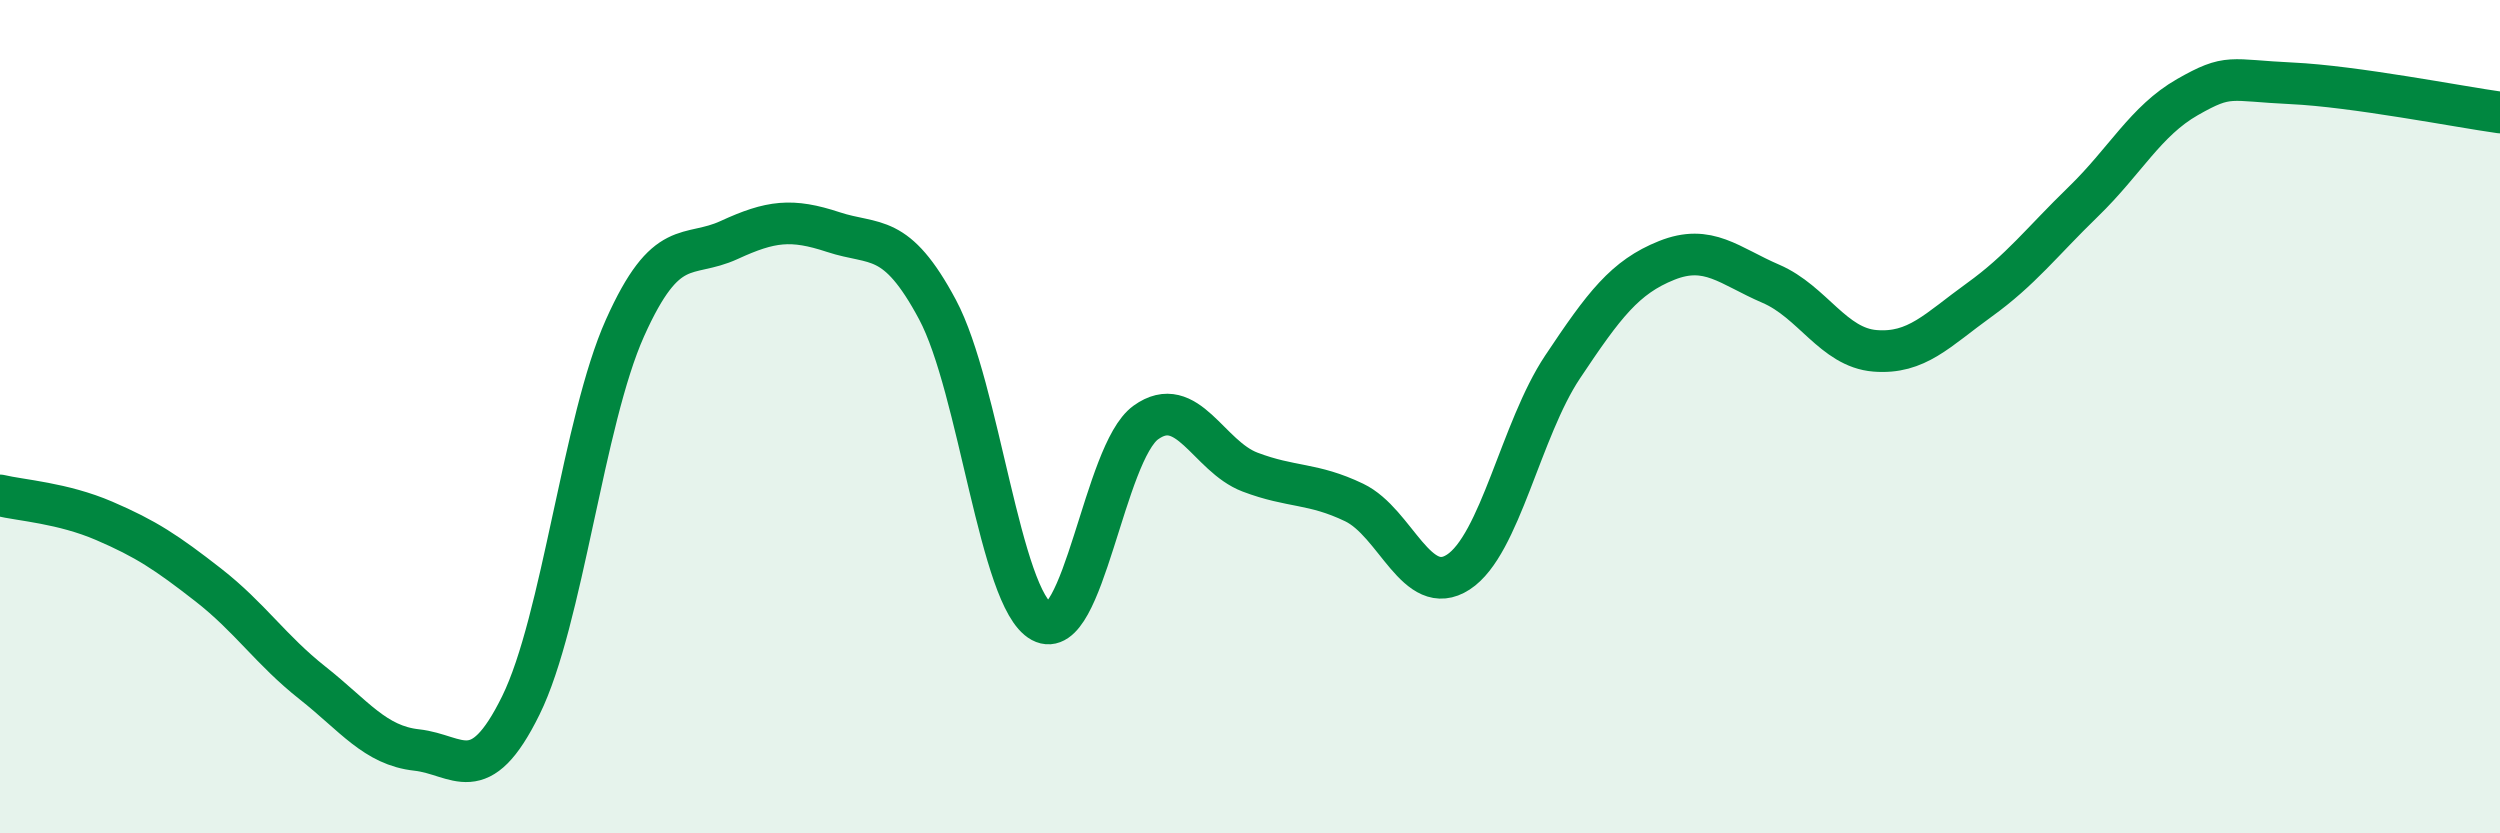 
    <svg width="60" height="20" viewBox="0 0 60 20" xmlns="http://www.w3.org/2000/svg">
      <path
        d="M 0,11.89 C 0.5,12.01 1.5,12.07 2.5,12.5 C 3.5,12.93 4,13.26 5,14.04 C 6,14.82 6.5,15.6 7.5,16.39 C 8.5,17.18 9,17.89 10,18 C 11,18.11 11.5,18.96 12.5,16.93 C 13.5,14.9 14,10.1 15,7.87 C 16,5.64 16.5,6.22 17.5,5.76 C 18.5,5.3 19,5.24 20,5.57 C 21,5.9 21.5,5.56 22.5,7.43 C 23.5,9.3 24,14.38 25,14.92 C 26,15.46 26.5,10.86 27.5,10.14 C 28.5,9.42 29,10.95 30,11.33 C 31,11.71 31.5,11.58 32.5,12.06 C 33.5,12.54 34,14.38 35,13.73 C 36,13.08 36.5,10.31 37.5,8.81 C 38.5,7.31 39,6.65 40,6.25 C 41,5.85 41.5,6.38 42.5,6.81 C 43.5,7.24 44,8.34 45,8.42 C 46,8.5 46.5,7.92 47.5,7.2 C 48.5,6.48 49,5.81 50,4.84 C 51,3.87 51.5,2.9 52.5,2.33 C 53.5,1.76 53.5,1.93 55,2 C 56.5,2.07 59,2.56 60,2.7L60 20L0 20Z"
        fill="#008740"
        opacity="0.1"
        stroke-linecap="round"
        stroke-linejoin="round"
      />
      <path
        d="M 0,11.89 C 0.5,12.01 1.5,12.07 2.5,12.5 C 3.5,12.93 4,13.26 5,14.04 C 6,14.82 6.5,15.6 7.5,16.39 C 8.5,17.18 9,17.89 10,18 C 11,18.11 11.5,18.96 12.5,16.93 C 13.5,14.9 14,10.1 15,7.87 C 16,5.64 16.5,6.22 17.5,5.76 C 18.5,5.3 19,5.24 20,5.57 C 21,5.9 21.5,5.56 22.5,7.43 C 23.5,9.3 24,14.38 25,14.92 C 26,15.46 26.5,10.86 27.5,10.14 C 28.5,9.42 29,10.95 30,11.33 C 31,11.71 31.5,11.58 32.5,12.06 C 33.5,12.54 34,14.38 35,13.73 C 36,13.08 36.5,10.31 37.5,8.81 C 38.5,7.31 39,6.65 40,6.25 C 41,5.85 41.5,6.38 42.5,6.81 C 43.5,7.24 44,8.34 45,8.42 C 46,8.5 46.5,7.92 47.5,7.2 C 48.5,6.48 49,5.81 50,4.84 C 51,3.87 51.5,2.9 52.5,2.33 C 53.5,1.76 53.5,1.93 55,2 C 56.5,2.07 59,2.56 60,2.7"
        stroke="#008740"
        stroke-width="1"
        fill="none"
        stroke-linecap="round"
        stroke-linejoin="round"
      />
    </svg>
  